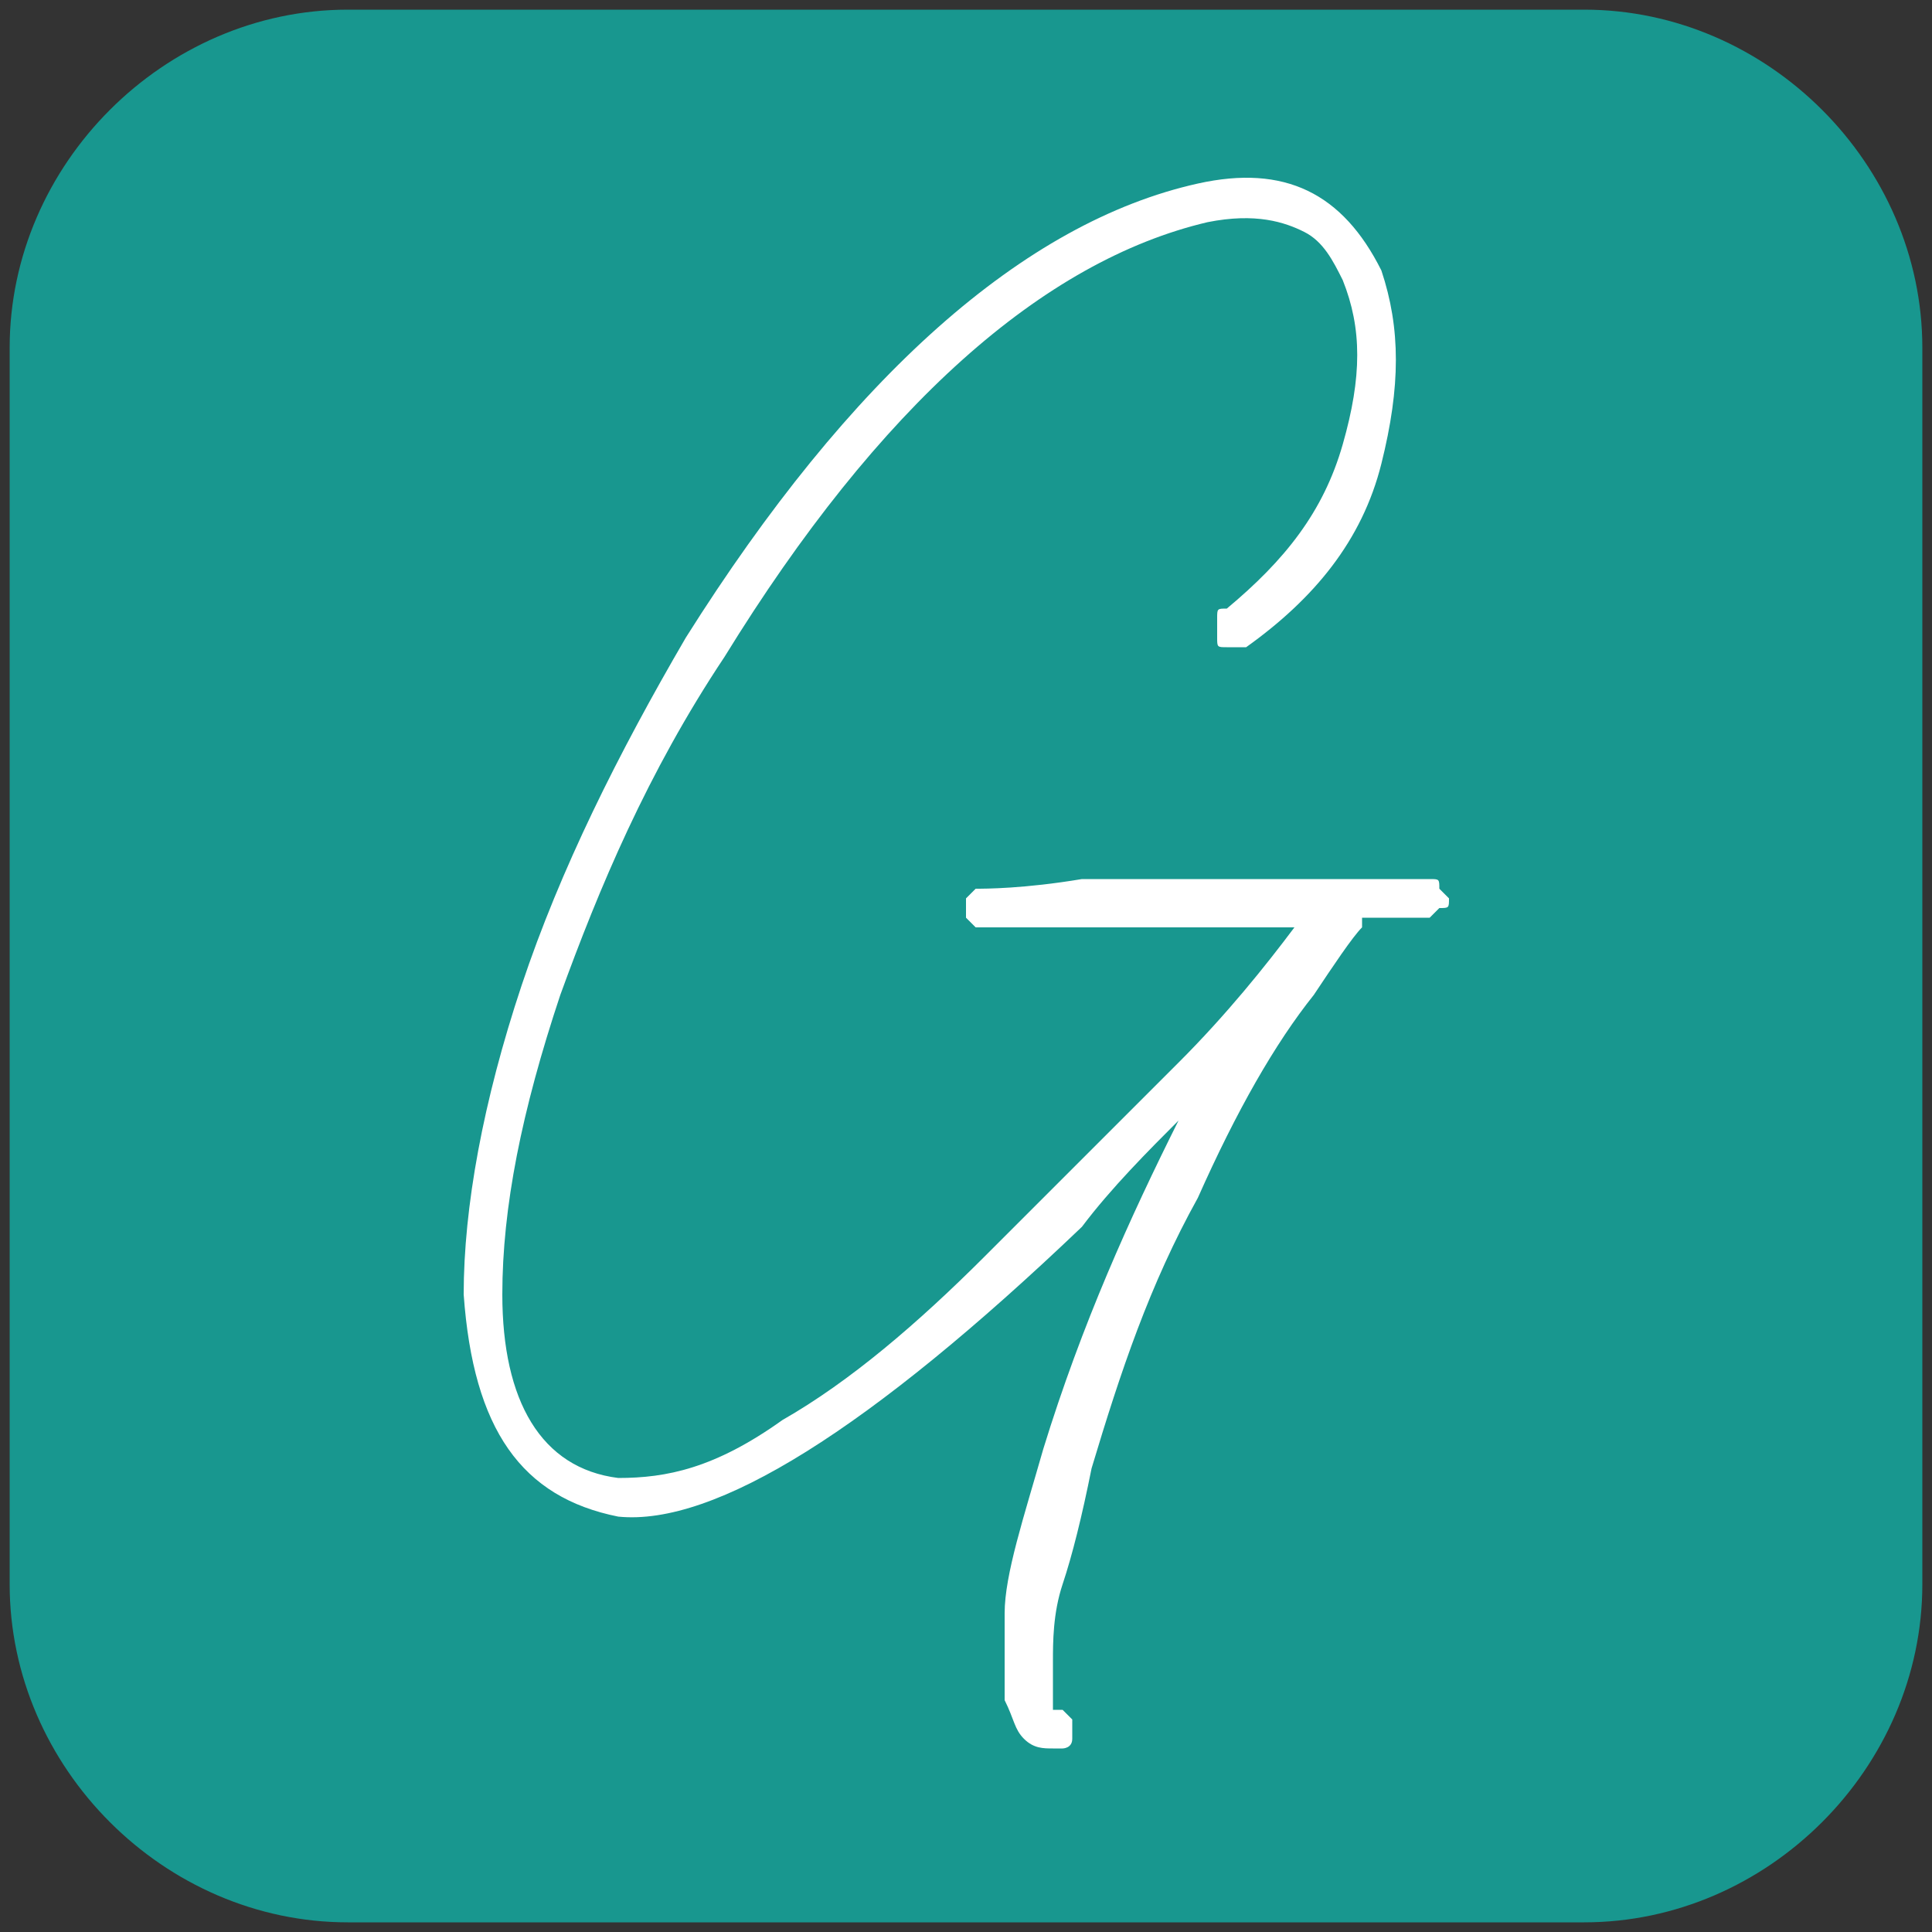 <?xml version="1.0" encoding="UTF-8"?>
<svg data-bbox="0.1 0.1 19.8 19.8" viewBox="0 0 20 20" xmlns="http://www.w3.org/2000/svg" data-type="color">
    <rect x="0" y="0" width="20" height="20" fill="#333333" stroke="none"/>
    <g>
        <path d="M16.4 19.9H3.6c-1.9 0-3.5-1.6-3.5-3.5V3.6C.1 1.7 1.7.1 3.6.1h12.8c1.9 0 3.5 1.6 3.5 3.5v12.8c0 1.9-1.6 3.5-3.5 3.5z" fill="#18978f" data-color="1"/>
        <path d="M14.1 9.6c-.1.1-.3.4-.5.7-.4.5-.8 1.2-1.2 2.1-.5.9-.8 1.8-1.1 2.8-.1.5-.2.9-.3 1.2-.1.3-.1.6-.1.8v.5h.1l.1.1v.2c0 .1-.1.1-.1.1h-.1c-.1 0-.2 0-.3-.1-.1-.1-.1-.2-.2-.4v-.9c0-.4.2-1 .4-1.7.4-1.3.9-2.4 1.4-3.4-.3.3-.7.7-1 1.1-2.2 2.1-3.8 3.1-4.8 3-1-.2-1.5-.9-1.6-2.3 0-.9.2-2 .6-3.2.4-1.2 1-2.4 1.7-3.6 1.7-2.7 3.5-4.3 5.3-4.7.9-.2 1.5.1 1.9.9.2.6.2 1.2 0 2s-.7 1.4-1.4 1.9h-.2c-.1 0-.1 0-.1-.1v-.2c0-.1 0-.1.1-.1.6-.5 1-1 1.2-1.7.2-.7.2-1.2 0-1.7-.1-.2-.2-.4-.4-.5-.2-.1-.5-.2-1-.1-1.7.4-3.4 1.9-5 4.5-.8 1.2-1.3 2.4-1.7 3.5-.4 1.2-.6 2.2-.6 3.1 0 1.1.4 1.8 1.2 1.9.5 0 1-.1 1.7-.6.7-.4 1.4-1 2.1-1.7l2-2c.5-.5.9-1 1.2-1.4h-3.3l-.1-.1v-.2l.1-.1c.1 0 .5 0 1.1-.1h3.6c.1 0 .1 0 .1.1l.1.1c0 .1 0 .1-.1.1l-.1.1h-.7z" fill="#ffffff" data-color="2"/>
    </g>
</svg>
